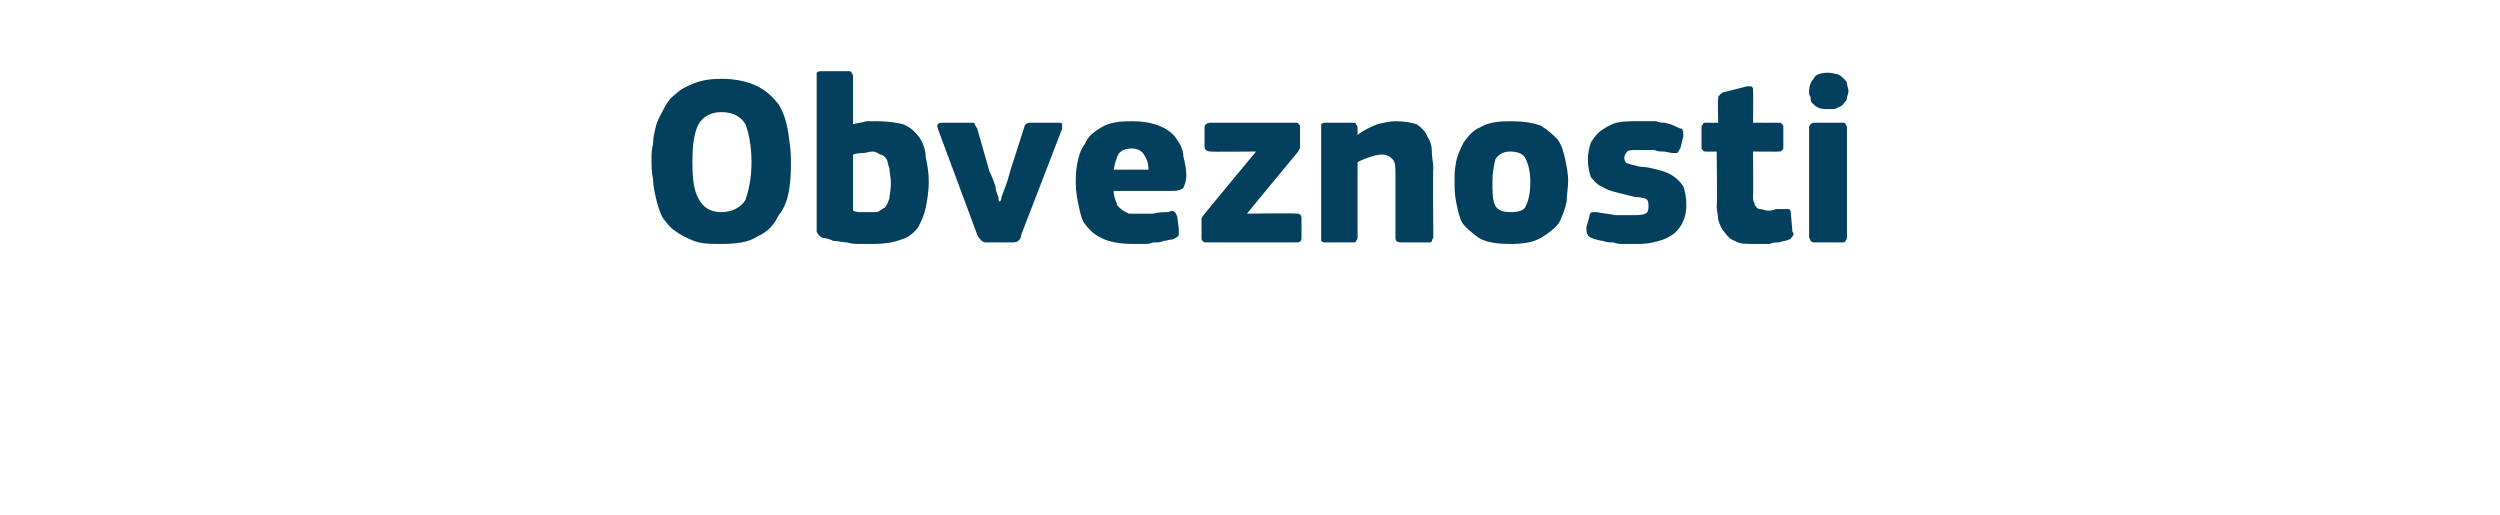 <?xml version="1.0" standalone="no"?><!DOCTYPE svg PUBLIC "-//W3C//DTD SVG 1.1//EN" "http://www.w3.org/Graphics/SVG/1.1/DTD/svg11.dtd"><svg xmlns="http://www.w3.org/2000/svg" version="1.1" width="165px" height="34px" viewBox="0 -4 165 34" style="top:-4px">  <desc>Obveznosti</desc>  <defs/>  <g id="Polygon27621">    <path d="M 52.2 6.5 C 52.2 7.2 52.2 7.8 52.1 8.4 C 52 9.1 51.8 9.7 51.4 10.2 C 51.1 10.8 50.7 11.3 50 11.6 C 49.4 12 48.6 12.1 47.6 12.1 C 46.9 12.1 46.3 12.1 45.8 11.9 C 45.3 11.7 44.9 11.5 44.5 11.2 C 44.2 11 43.9 10.6 43.7 10.3 C 43.5 9.9 43.4 9.5 43.3 9.1 C 43.2 8.7 43.1 8.2 43.1 7.8 C 43 7.4 43 6.9 43 6.5 C 43 6.2 43 5.9 43.1 5.5 C 43.1 5.1 43.2 4.7 43.3 4.3 C 43.4 3.9 43.6 3.6 43.8 3.2 C 44 2.8 44.2 2.5 44.6 2.2 C 44.9 1.9 45.3 1.7 45.8 1.5 C 46.3 1.3 46.9 1.2 47.6 1.2 C 48.6 1.2 49.4 1.4 50 1.7 C 50.6 2 51 2.4 51.4 2.9 C 51.7 3.4 51.9 4 52 4.6 C 52.1 5.3 52.2 5.9 52.2 6.5 Z M 49.6 6.7 C 49.6 5.6 49.4 4.7 49.2 4.2 C 48.9 3.7 48.4 3.4 47.6 3.4 C 46.9 3.4 46.4 3.7 46.1 4.2 C 45.8 4.8 45.7 5.6 45.7 6.7 C 45.7 7.8 45.8 8.6 46.1 9.1 C 46.4 9.7 46.9 10 47.6 10 C 48.3 10 48.9 9.7 49.2 9.2 C 49.4 8.6 49.6 7.8 49.6 6.7 Z M 56.3 4.2 C 56.6 4.1 56.9 4.1 57.2 4 C 57.4 4 57.7 4 57.9 4 C 58.6 4 59.2 4.1 59.6 4.2 C 60.1 4.4 60.4 4.7 60.7 5.1 C 60.9 5.4 61.1 5.9 61.1 6.4 C 61.2 6.8 61.3 7.4 61.3 8 C 61.3 8.6 61.2 9.2 61.1 9.7 C 61 10.2 60.8 10.6 60.6 11 C 60.3 11.4 59.9 11.7 59.5 11.8 C 59 12 58.4 12.1 57.6 12.1 C 57.3 12.1 57.1 12.1 56.8 12.1 C 56.5 12.1 56.2 12.1 55.9 12 C 55.6 12 55.3 11.9 55 11.9 C 54.8 11.8 54.5 11.7 54.3 11.7 C 54.1 11.6 54 11.5 53.9 11.3 C 53.9 11.2 53.9 11.1 53.9 10.9 C 53.9 10.9 53.9 1.1 53.9 1.1 C 53.9 0.9 53.9 0.9 53.9 0.8 C 54 0.7 54.1 0.7 54.2 0.7 C 54.2 0.7 56 0.7 56 0.7 C 56.1 0.7 56.2 0.7 56.2 0.8 C 56.3 0.9 56.3 1 56.3 1.1 C 56.3 1.1 56.3 4.2 56.3 4.2 Z M 58.8 8.1 C 58.8 7.7 58.7 7.4 58.7 7.1 C 58.6 6.9 58.6 6.6 58.5 6.5 C 58.4 6.3 58.2 6.2 58.1 6.2 C 57.9 6.1 57.8 6 57.6 6 C 57.3 6 57.2 6.1 57 6.1 C 56.8 6.1 56.6 6.1 56.3 6.2 C 56.3 6.2 56.3 9.9 56.3 9.9 C 56.5 10 56.7 10 56.8 10 C 57 10 57.2 10 57.4 10 C 57.5 10 57.7 10 57.9 10 C 58.1 9.9 58.2 9.8 58.4 9.7 C 58.5 9.6 58.6 9.4 58.7 9.1 C 58.7 8.9 58.8 8.5 58.8 8.1 Z M 66 9.3 C 66 9.3 66.1 9.2 66.1 9 C 66.2 8.7 66.3 8.5 66.4 8.2 C 66.5 7.9 66.6 7.6 66.7 7.2 C 66.7 7.2 67.6 4.4 67.6 4.4 C 67.6 4.3 67.7 4.2 67.7 4.2 C 67.8 4.1 67.9 4.1 68.1 4.1 C 68.1 4.1 69.8 4.1 69.8 4.1 C 70 4.1 70.1 4.1 70.1 4.2 C 70.1 4.3 70.1 4.4 70.1 4.5 C 70.1 4.5 67.4 11.5 67.4 11.5 C 67.4 11.7 67.3 11.8 67.2 11.9 C 67.1 12 66.9 12 66.7 12 C 66.7 12 65.2 12 65.2 12 C 65 12 64.9 12 64.8 11.9 C 64.7 11.8 64.6 11.7 64.5 11.5 C 64.5 11.5 61.9 4.5 61.9 4.5 C 61.8 4.2 61.9 4.1 62.2 4.1 C 62.2 4.1 63.9 4.1 63.9 4.1 C 64.1 4.1 64.2 4.1 64.3 4.1 C 64.3 4.2 64.4 4.3 64.5 4.5 C 64.5 4.5 65.3 7.3 65.3 7.3 C 65.5 7.7 65.6 8 65.7 8.3 C 65.7 8.5 65.8 8.8 65.9 9 C 65.9 9.2 65.9 9.3 66 9.3 C 66 9.3 66 9.3 66 9.3 Z M 73.5 8.6 C 73.5 8.9 73.6 9.2 73.7 9.4 C 73.7 9.6 73.9 9.7 74 9.8 C 74.1 9.9 74.3 10 74.5 10.1 C 74.7 10.1 75 10.1 75.2 10.1 C 75.5 10.1 75.8 10.1 76.1 10.1 C 76.5 10 76.8 10 77.1 10 C 77.3 9.9 77.5 9.9 77.5 10 C 77.6 10 77.6 10.1 77.7 10.3 C 77.7 10.3 77.8 11.1 77.8 11.1 C 77.8 11.2 77.8 11.4 77.8 11.5 C 77.8 11.6 77.6 11.7 77.4 11.8 C 77.2 11.8 77 11.9 76.8 11.9 C 76.6 12 76.4 12 76.1 12 C 75.9 12.1 75.7 12.1 75.4 12.1 C 75.2 12.1 75 12.1 74.8 12.1 C 74 12.1 73.4 12 72.9 11.8 C 72.4 11.6 72 11.3 71.7 10.9 C 71.4 10.6 71.3 10.1 71.2 9.6 C 71.1 9.2 71 8.6 71 8.1 C 71 7.7 71 7.3 71.1 6.8 C 71.2 6.3 71.3 5.9 71.6 5.5 C 71.8 5 72.2 4.7 72.7 4.4 C 73.2 4.1 73.8 4 74.7 4 C 75.4 4 76 4.1 76.5 4.3 C 77 4.5 77.4 4.8 77.6 5.1 C 77.9 5.5 78.1 5.9 78.1 6.3 C 78.2 6.7 78.3 7.2 78.3 7.6 C 78.3 7.9 78.2 8.2 78.1 8.4 C 78 8.5 77.8 8.6 77.4 8.6 C 77.4 8.6 73.5 8.6 73.5 8.6 Z M 74.7 5.8 C 74.3 5.8 74 5.9 73.8 6.2 C 73.7 6.4 73.6 6.7 73.5 7.2 C 73.5 7.2 75.8 7.2 75.8 7.2 C 75.8 6.8 75.7 6.5 75.5 6.2 C 75.4 6 75.1 5.8 74.7 5.8 Z M 85.6 10.1 C 85.8 10.1 85.9 10.2 85.9 10.4 C 85.9 10.4 85.9 11.7 85.9 11.7 C 85.9 11.9 85.8 12 85.6 12 C 85.6 12 79.6 12 79.6 12 C 79.5 12 79.4 12 79.4 11.9 C 79.3 11.9 79.3 11.8 79.3 11.7 C 79.3 11.7 79.3 10.7 79.3 10.7 C 79.3 10.6 79.3 10.5 79.3 10.4 C 79.4 10.3 79.4 10.2 79.6 10 C 79.56 10.03 82.9 6 82.9 6 C 82.9 6 79.88 6.03 79.9 6 C 79.7 6 79.5 5.9 79.5 5.7 C 79.5 5.7 79.5 4.4 79.5 4.4 C 79.5 4.2 79.7 4.1 79.9 4.1 C 79.9 4.1 85.5 4.1 85.5 4.1 C 85.6 4.1 85.7 4.1 85.7 4.2 C 85.8 4.2 85.8 4.3 85.8 4.4 C 85.8 4.4 85.8 5.5 85.8 5.5 C 85.8 5.6 85.8 5.7 85.8 5.8 C 85.7 5.9 85.7 6 85.6 6.1 C 85.57 6.12 82.3 10.1 82.3 10.1 C 82.3 10.1 85.56 10.06 85.6 10.1 Z M 94.6 11.7 C 94.6 11.7 94.5 11.8 94.5 11.9 C 94.5 12 94.4 12 94.2 12 C 94.2 12 92.5 12 92.5 12 C 92.2 12 92.1 11.9 92.1 11.7 C 92.1 11 92.1 10.3 92.1 9.6 C 92.1 8.9 92.1 8.2 92.1 7.5 C 92.1 7 92.1 6.7 91.9 6.5 C 91.7 6.3 91.5 6.2 91.2 6.2 C 90.9 6.2 90.6 6.3 90.3 6.4 C 90 6.5 89.8 6.6 89.6 6.7 C 89.6 6.7 89.6 11.7 89.6 11.7 C 89.6 11.7 89.6 11.8 89.5 11.9 C 89.5 12 89.4 12 89.3 12 C 89.3 12 87.5 12 87.5 12 C 87.4 12 87.3 12 87.2 11.9 C 87.2 11.9 87.2 11.8 87.2 11.7 C 87.2 11.7 87.2 4.5 87.2 4.5 C 87.2 4.4 87.2 4.3 87.2 4.2 C 87.3 4.1 87.4 4.1 87.5 4.1 C 87.5 4.1 89.3 4.1 89.3 4.1 C 89.4 4.1 89.5 4.1 89.5 4.2 C 89.6 4.3 89.6 4.4 89.6 4.5 C 89.6 4.5 89.6 4.8 89.6 4.8 C 89.6 4.8 89.6 4.9 89.6 4.9 C 89.6 4.9 89.6 4.9 89.6 4.9 C 90 4.6 90.4 4.4 90.9 4.2 C 91.3 4.1 91.8 4 92.1 4 C 92.7 4 93.2 4.1 93.5 4.2 C 93.8 4.4 94.1 4.7 94.2 5 C 94.4 5.3 94.5 5.6 94.5 6 C 94.5 6.4 94.6 6.7 94.6 7.1 C 94.56 7.12 94.6 11.7 94.6 11.7 C 94.6 11.7 94.56 11.66 94.6 11.7 Z M 103.5 7.9 C 103.5 8.4 103.4 8.8 103.4 9.3 C 103.3 9.8 103.1 10.3 102.9 10.7 C 102.6 11.1 102.2 11.4 101.7 11.7 C 101.2 12 100.5 12.1 99.7 12.1 C 98.8 12.1 98.1 12 97.6 11.7 C 97.2 11.4 96.8 11.1 96.5 10.7 C 96.3 10.3 96.2 9.8 96.1 9.3 C 96 8.8 96 8.4 96 7.9 C 96 7.6 96 7.2 96.1 6.7 C 96.2 6.2 96.4 5.8 96.6 5.4 C 96.9 5 97.2 4.6 97.7 4.4 C 98.2 4.1 98.8 4 99.7 4 C 100.5 4 101.2 4.1 101.7 4.3 C 102.2 4.6 102.5 4.9 102.8 5.2 C 103.1 5.6 103.2 6.1 103.3 6.5 C 103.4 7 103.5 7.5 103.5 7.9 Z M 101 8 C 101 7.4 100.9 6.9 100.7 6.5 C 100.6 6.2 100.2 6 99.7 6 C 99.2 6 98.9 6.2 98.7 6.5 C 98.6 6.9 98.5 7.4 98.5 8 C 98.5 8.7 98.5 9.2 98.7 9.6 C 98.9 9.9 99.2 10 99.7 10 C 100.2 10 100.6 9.9 100.7 9.6 C 100.9 9.2 101 8.7 101 8 Z M 111.3 9.5 C 111.3 10 111.2 10.4 111 10.8 C 110.8 11.1 110.6 11.4 110.2 11.6 C 109.9 11.8 109.5 11.9 109.1 12 C 108.7 12.1 108.3 12.1 107.8 12.1 C 107.6 12.1 107.4 12.1 107.2 12.1 C 106.9 12.1 106.7 12.1 106.5 12 C 106.3 12 106 12 105.8 11.9 C 105.6 11.9 105.4 11.8 105.3 11.8 C 105 11.7 104.8 11.6 104.8 11.5 C 104.7 11.4 104.7 11.2 104.7 11 C 104.7 11 104.9 10.3 104.9 10.3 C 104.9 10.1 105 10 105.1 10 C 105.1 10 105.2 10 105.4 10 C 105.8 10.1 106.2 10.1 106.6 10.2 C 107.1 10.2 107.4 10.2 107.7 10.2 C 108.1 10.2 108.4 10.2 108.6 10.1 C 108.8 10 108.8 9.8 108.8 9.6 C 108.8 9.4 108.8 9.2 108.6 9.1 C 108.5 9.1 108.3 9 107.9 9 C 107.5 8.9 107.1 8.8 106.7 8.7 C 106.3 8.6 106 8.5 105.7 8.3 C 105.4 8.2 105.2 7.9 105 7.7 C 104.9 7.4 104.8 7 104.8 6.5 C 104.8 6.1 104.9 5.7 105 5.4 C 105.2 5.1 105.4 4.8 105.7 4.6 C 106 4.4 106.3 4.2 106.7 4.1 C 107.1 4 107.6 4 108 4 C 108.2 4 108.4 4 108.6 4 C 108.9 4 109.1 4 109.3 4 C 109.5 4.1 109.7 4.1 109.9 4.1 C 110.2 4.2 110.3 4.2 110.5 4.3 C 110.7 4.4 110.9 4.5 111 4.5 C 111.1 4.6 111.1 4.8 111.1 5 C 111.1 5 110.9 5.8 110.9 5.8 C 110.8 5.9 110.8 6 110.7 6.1 C 110.7 6.1 110.6 6.1 110.4 6.1 C 110.2 6.1 110 6 109.8 6 C 109.6 6 109.4 6 109.2 5.9 C 109 5.9 108.8 5.9 108.6 5.9 C 108.4 5.9 108.3 5.9 108.1 5.9 C 107.7 5.9 107.5 5.9 107.4 6 C 107.3 6.1 107.2 6.3 107.2 6.4 C 107.2 6.6 107.3 6.8 107.5 6.8 C 107.7 6.9 107.9 6.9 108.2 7 C 108.6 7 109 7.1 109.4 7.2 C 109.8 7.3 110.1 7.4 110.4 7.6 C 110.7 7.8 110.9 8 111.1 8.3 C 111.2 8.6 111.3 9 111.3 9.5 Z M 118.3 11.3 C 118.4 11.4 118.4 11.5 118.3 11.6 C 118.2 11.7 118.2 11.8 118.1 11.8 C 117.9 11.9 117.7 11.9 117.4 12 C 117.2 12 117 12 116.8 12.1 C 116.6 12.1 116.4 12.1 116.2 12.1 C 116 12.1 115.8 12.1 115.7 12.1 C 115.2 12.1 114.8 12.1 114.5 11.9 C 114.2 11.8 114 11.6 113.8 11.3 C 113.6 11.1 113.5 10.8 113.4 10.5 C 113.4 10.2 113.3 9.9 113.3 9.6 C 113.35 9.58 113.3 6 113.3 6 C 113.3 6 112.64 6.02 112.6 6 C 112.5 6 112.4 6 112.4 5.9 C 112.3 5.9 112.3 5.8 112.3 5.7 C 112.3 5.7 112.3 4.5 112.3 4.5 C 112.3 4.3 112.3 4.3 112.4 4.2 C 112.4 4.1 112.5 4.1 112.6 4.1 C 112.64 4.11 113.4 4.1 113.4 4.1 C 113.4 4.1 113.36 2.54 113.4 2.5 C 113.4 2.4 113.4 2.3 113.5 2.3 C 113.5 2.2 113.6 2.2 113.7 2.1 C 113.7 2.1 115.3 1.7 115.3 1.7 C 115.4 1.7 115.5 1.7 115.6 1.7 C 115.7 1.8 115.7 1.8 115.7 2 C 115.73 1.97 115.7 4.1 115.7 4.1 C 115.7 4.1 117.36 4.11 117.4 4.1 C 117.5 4.1 117.6 4.1 117.6 4.2 C 117.7 4.2 117.7 4.3 117.7 4.4 C 117.7 4.4 117.7 5.7 117.7 5.7 C 117.7 5.8 117.7 5.9 117.6 5.9 C 117.6 6 117.5 6 117.4 6 C 117.36 6.02 115.7 6 115.7 6 C 115.7 6 115.73 8.99 115.7 9 C 115.7 9.1 115.7 9.3 115.8 9.4 C 115.8 9.5 115.8 9.6 115.9 9.6 C 115.9 9.7 116 9.8 116.2 9.8 C 116.3 9.8 116.5 9.9 116.7 9.9 C 116.8 9.9 117 9.9 117.2 9.8 C 117.4 9.8 117.6 9.8 117.8 9.8 C 117.9 9.8 118 9.8 118.1 9.8 C 118.1 9.8 118.2 9.9 118.2 10.1 C 118.2 10.1 118.3 11.3 118.3 11.3 Z M 122 2 C 122 2.2 121.9 2.3 121.9 2.5 C 121.9 2.6 121.8 2.7 121.7 2.8 C 121.6 3 121.5 3 121.3 3.1 C 121.2 3.2 121 3.2 120.7 3.2 C 120.4 3.2 120.2 3.2 120 3.1 C 119.8 3 119.7 2.9 119.6 2.8 C 119.5 2.7 119.5 2.6 119.5 2.4 C 119.4 2.3 119.4 2.2 119.4 2 C 119.4 1.7 119.5 1.4 119.7 1.2 C 119.8 0.9 120.2 0.8 120.7 0.8 C 120.9 0.8 121.2 0.9 121.3 0.9 C 121.5 1 121.6 1.1 121.7 1.2 C 121.8 1.3 121.9 1.4 121.9 1.5 C 121.9 1.7 122 1.8 122 2 Z M 121.9 11.6 C 121.9 11.7 121.9 11.8 121.8 11.9 C 121.8 12 121.7 12 121.6 12 C 121.6 12 119.8 12 119.8 12 C 119.7 12 119.6 12 119.5 11.9 C 119.5 11.8 119.4 11.8 119.4 11.6 C 119.4 11.6 119.4 4.4 119.4 4.4 C 119.4 4.3 119.5 4.2 119.5 4.2 C 119.6 4.1 119.7 4.1 119.8 4.1 C 119.8 4.1 121.6 4.1 121.6 4.1 C 121.7 4.1 121.8 4.1 121.8 4.2 C 121.9 4.3 121.9 4.4 121.9 4.4 C 121.9 4.4 121.9 11.6 121.9 11.6 Z " stroke="none" fill="#02405d"/>  </g></svg>